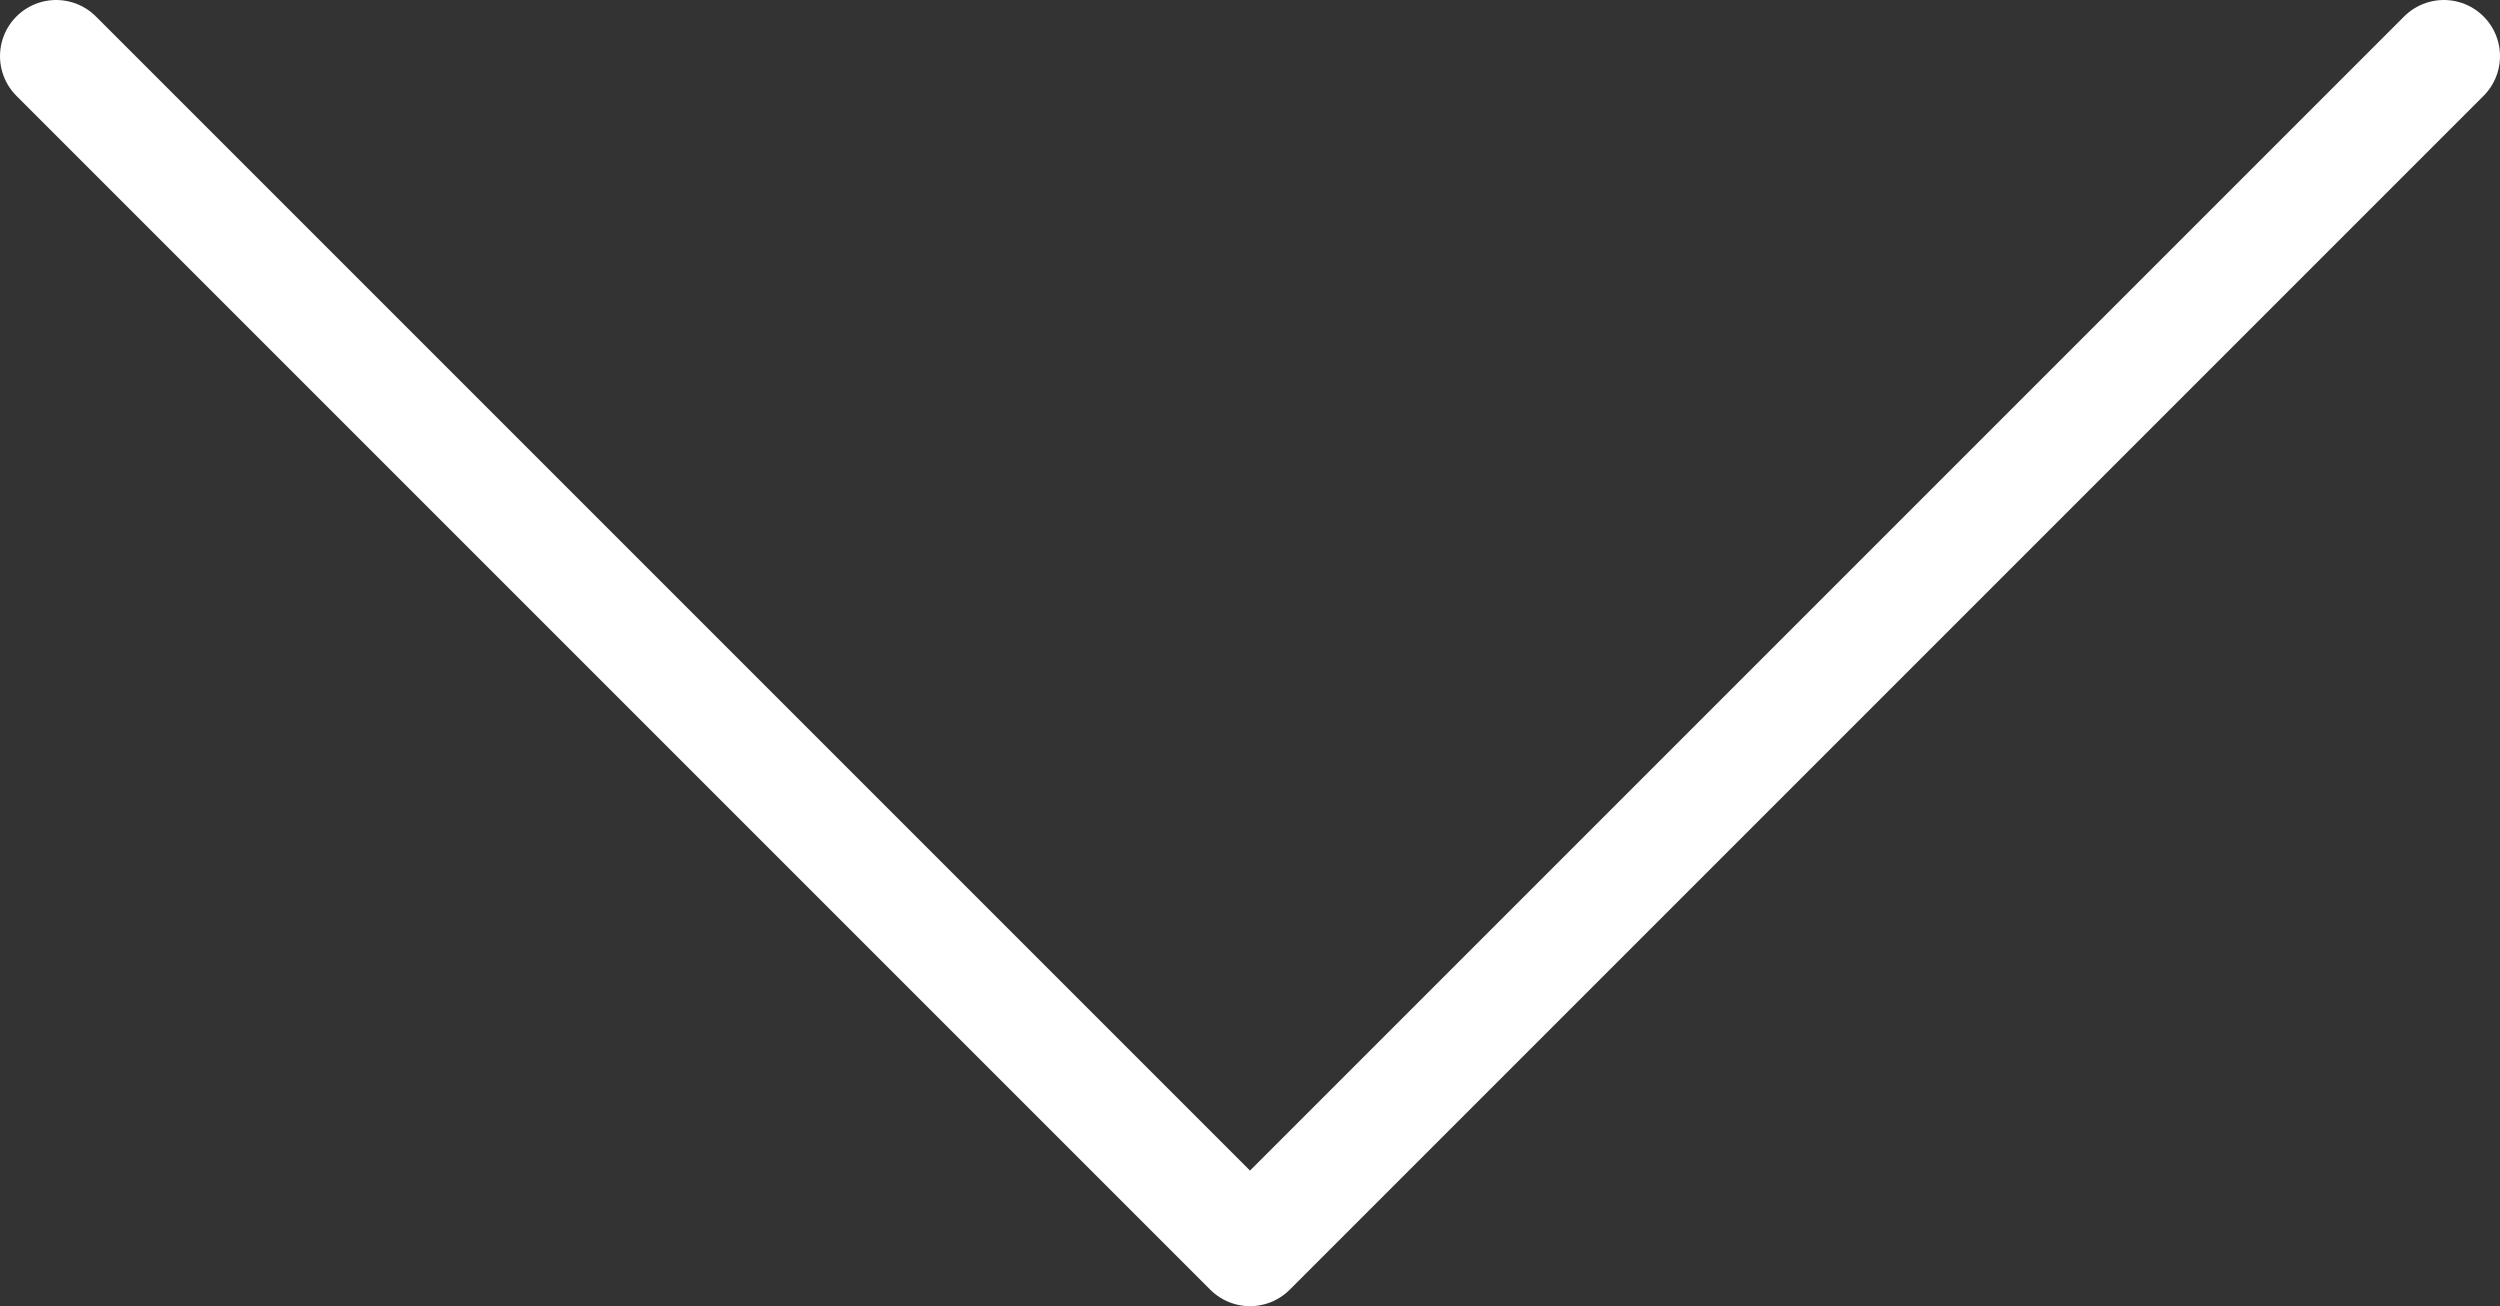 <svg xmlns="http://www.w3.org/2000/svg" viewBox="0 0 22.26 11.63"><rect x="0" y="0" width="22.26" height="11.63" fill="#333333" stroke="none"/><defs><style>.cls-1{fill:none;stroke:#ffffff;stroke-linecap:round;stroke-linejoin:round;}</style></defs><title>Asset 4</title><g id="Layer_2" data-name="Layer 2"><g id="Layer_1-2" data-name="Layer 1"><polyline class="cls-1" points="0.5 0.5 11.13 11.13 21.76 0.5"/></g></g></svg>
